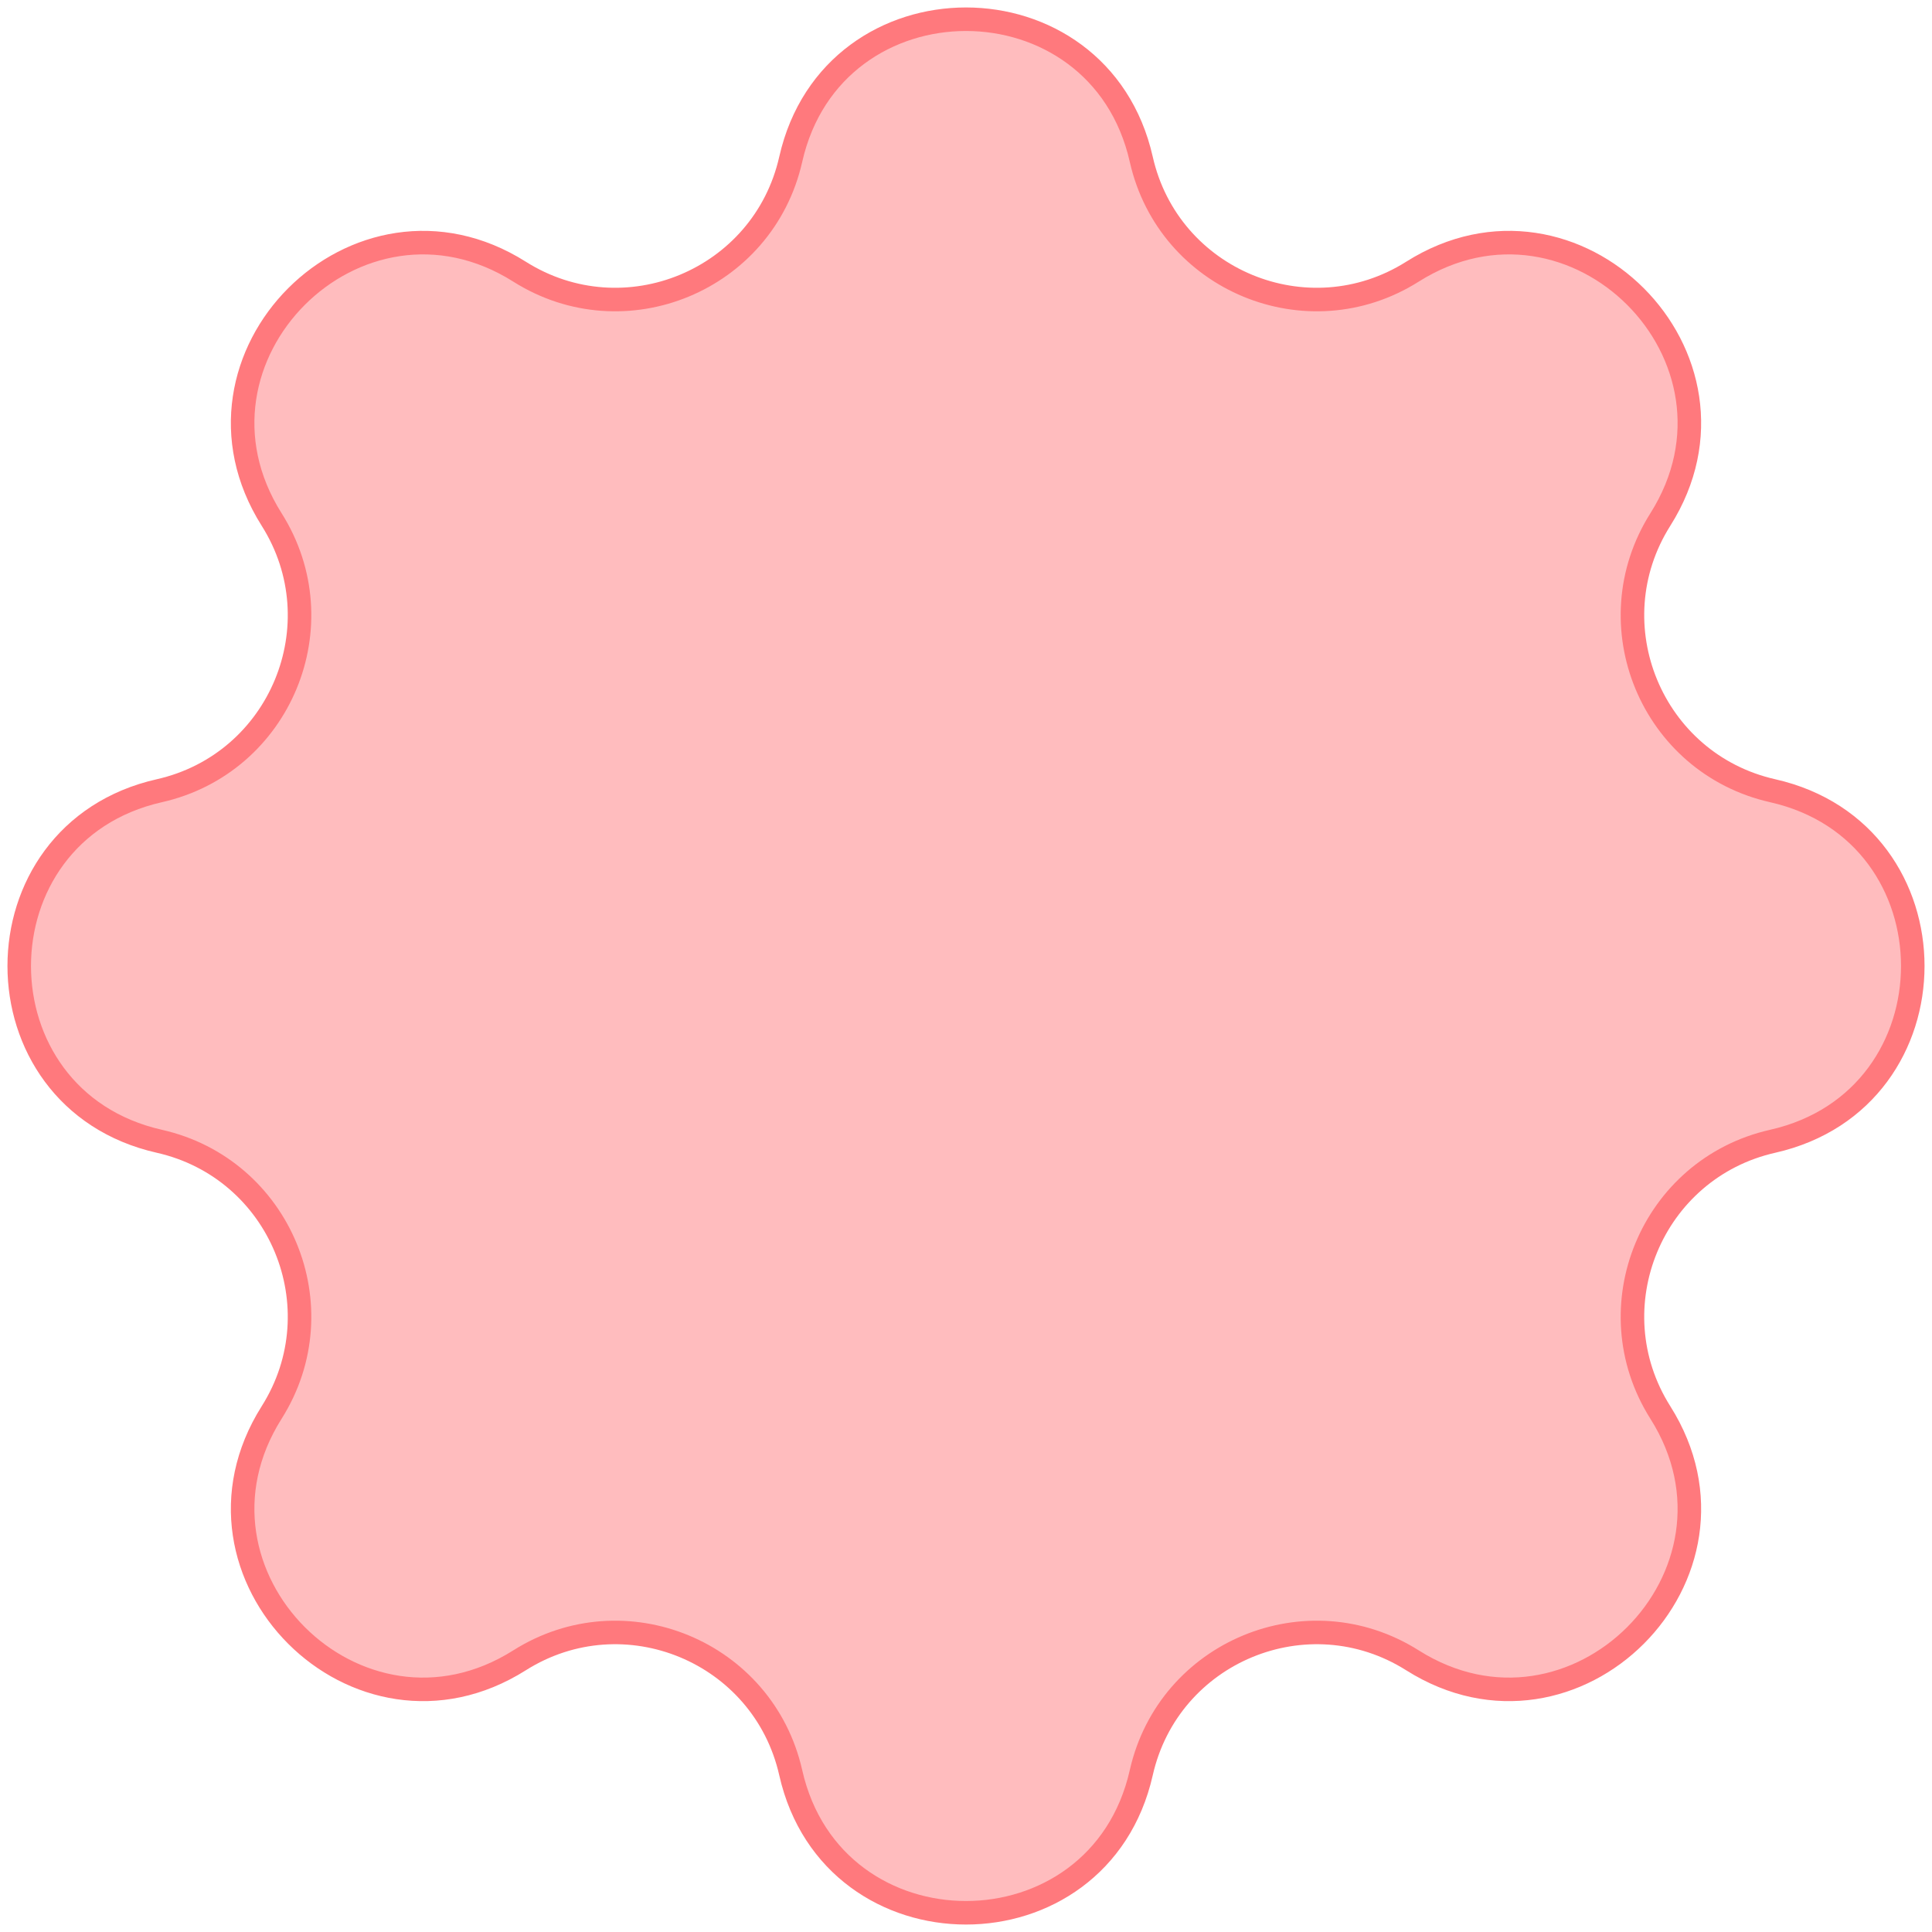 <svg xmlns="http://www.w3.org/2000/svg" width="188" height="188" viewBox="0 0 188 188" fill="none"><path d="M76.945 15.503C81.051 -2.673 106.949 -2.673 111.055 15.503C113.716 27.284 127.234 32.883 137.446 26.435C153.202 16.485 171.515 34.798 161.565 50.554C155.117 60.766 160.716 74.284 172.497 76.945C190.673 81.051 190.673 106.949 172.497 111.055C160.716 113.716 155.117 127.234 161.565 137.446C171.515 153.202 153.202 171.515 137.446 161.565C127.234 155.117 113.716 160.716 111.055 172.497C106.949 190.673 81.051 190.673 76.945 172.497C74.284 160.716 60.766 155.117 50.554 161.565C34.798 171.515 16.485 153.202 26.435 137.446C32.883 127.234 27.284 113.716 15.503 111.055C-2.673 106.949 -2.673 81.051 15.503 76.945C27.284 74.284 32.883 60.766 26.435 50.554C16.485 34.798 34.798 16.485 50.554 26.435C60.766 32.883 74.284 27.284 76.945 15.503Z" fill="#FFBCBE" stroke="#FF797D" stroke-width="2.29"></path></svg>
